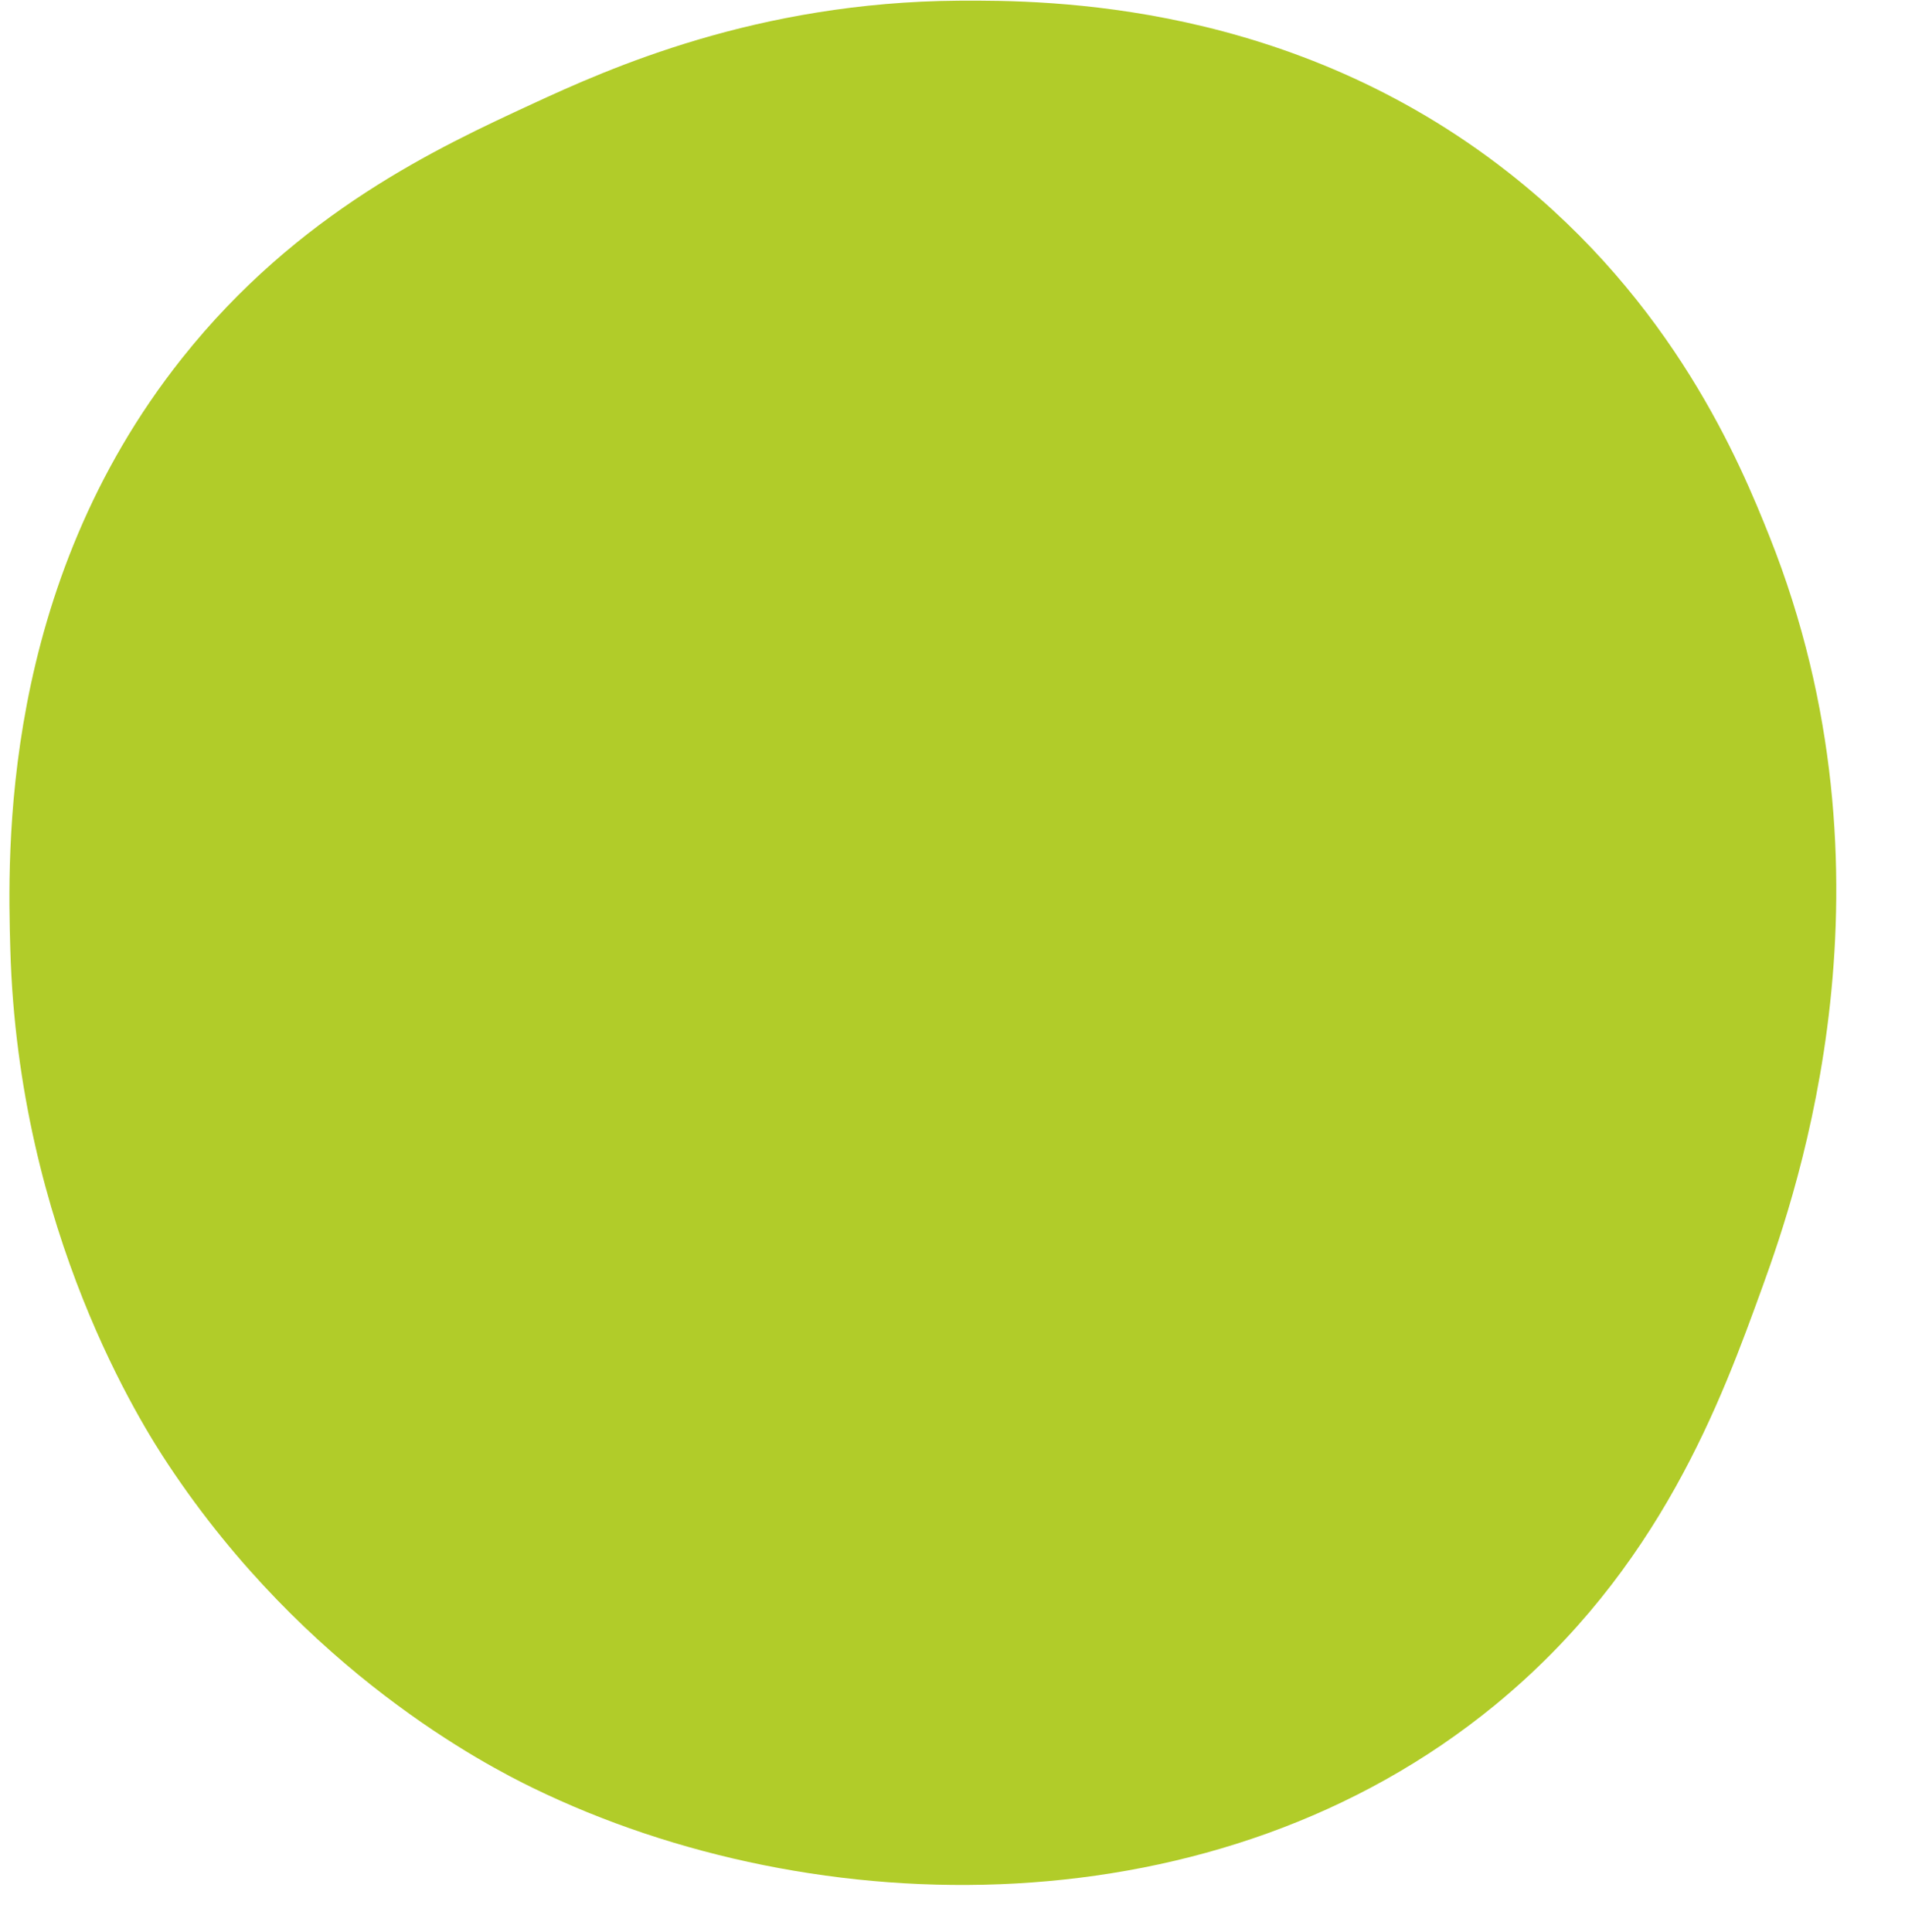 <?xml version="1.0" encoding="UTF-8" standalone="no"?><svg xmlns="http://www.w3.org/2000/svg" xmlns:xlink="http://www.w3.org/1999/xlink" fill="#000000" height="281.1" preserveAspectRatio="xMidYMid meet" version="1" viewBox="7.5 5.9 277.2 281.1" width="277.2" zoomAndPan="magnify"><g id="change1_1"><path d="M147,6c13.2-0.09,48.36,0.18,80,25c24.08,18.89,33.74,42.31,38,53c19.74,49.55,4.08,94.97-1,109 c-5.99,16.55-14.93,41.28-39,61c-40.31,33.02-98.77,32.1-140,12c-6.72-3.27-32.96-16.8-53-47c-3.67-5.53-21.83-33.77-23-75 c-0.39-13.85-1.5-52.66,25-86c16.87-21.22,37.35-30.69,51-37C96.09,15.87,117.6,6.2,147,6z" fill="#b1cc29"/></g></svg>